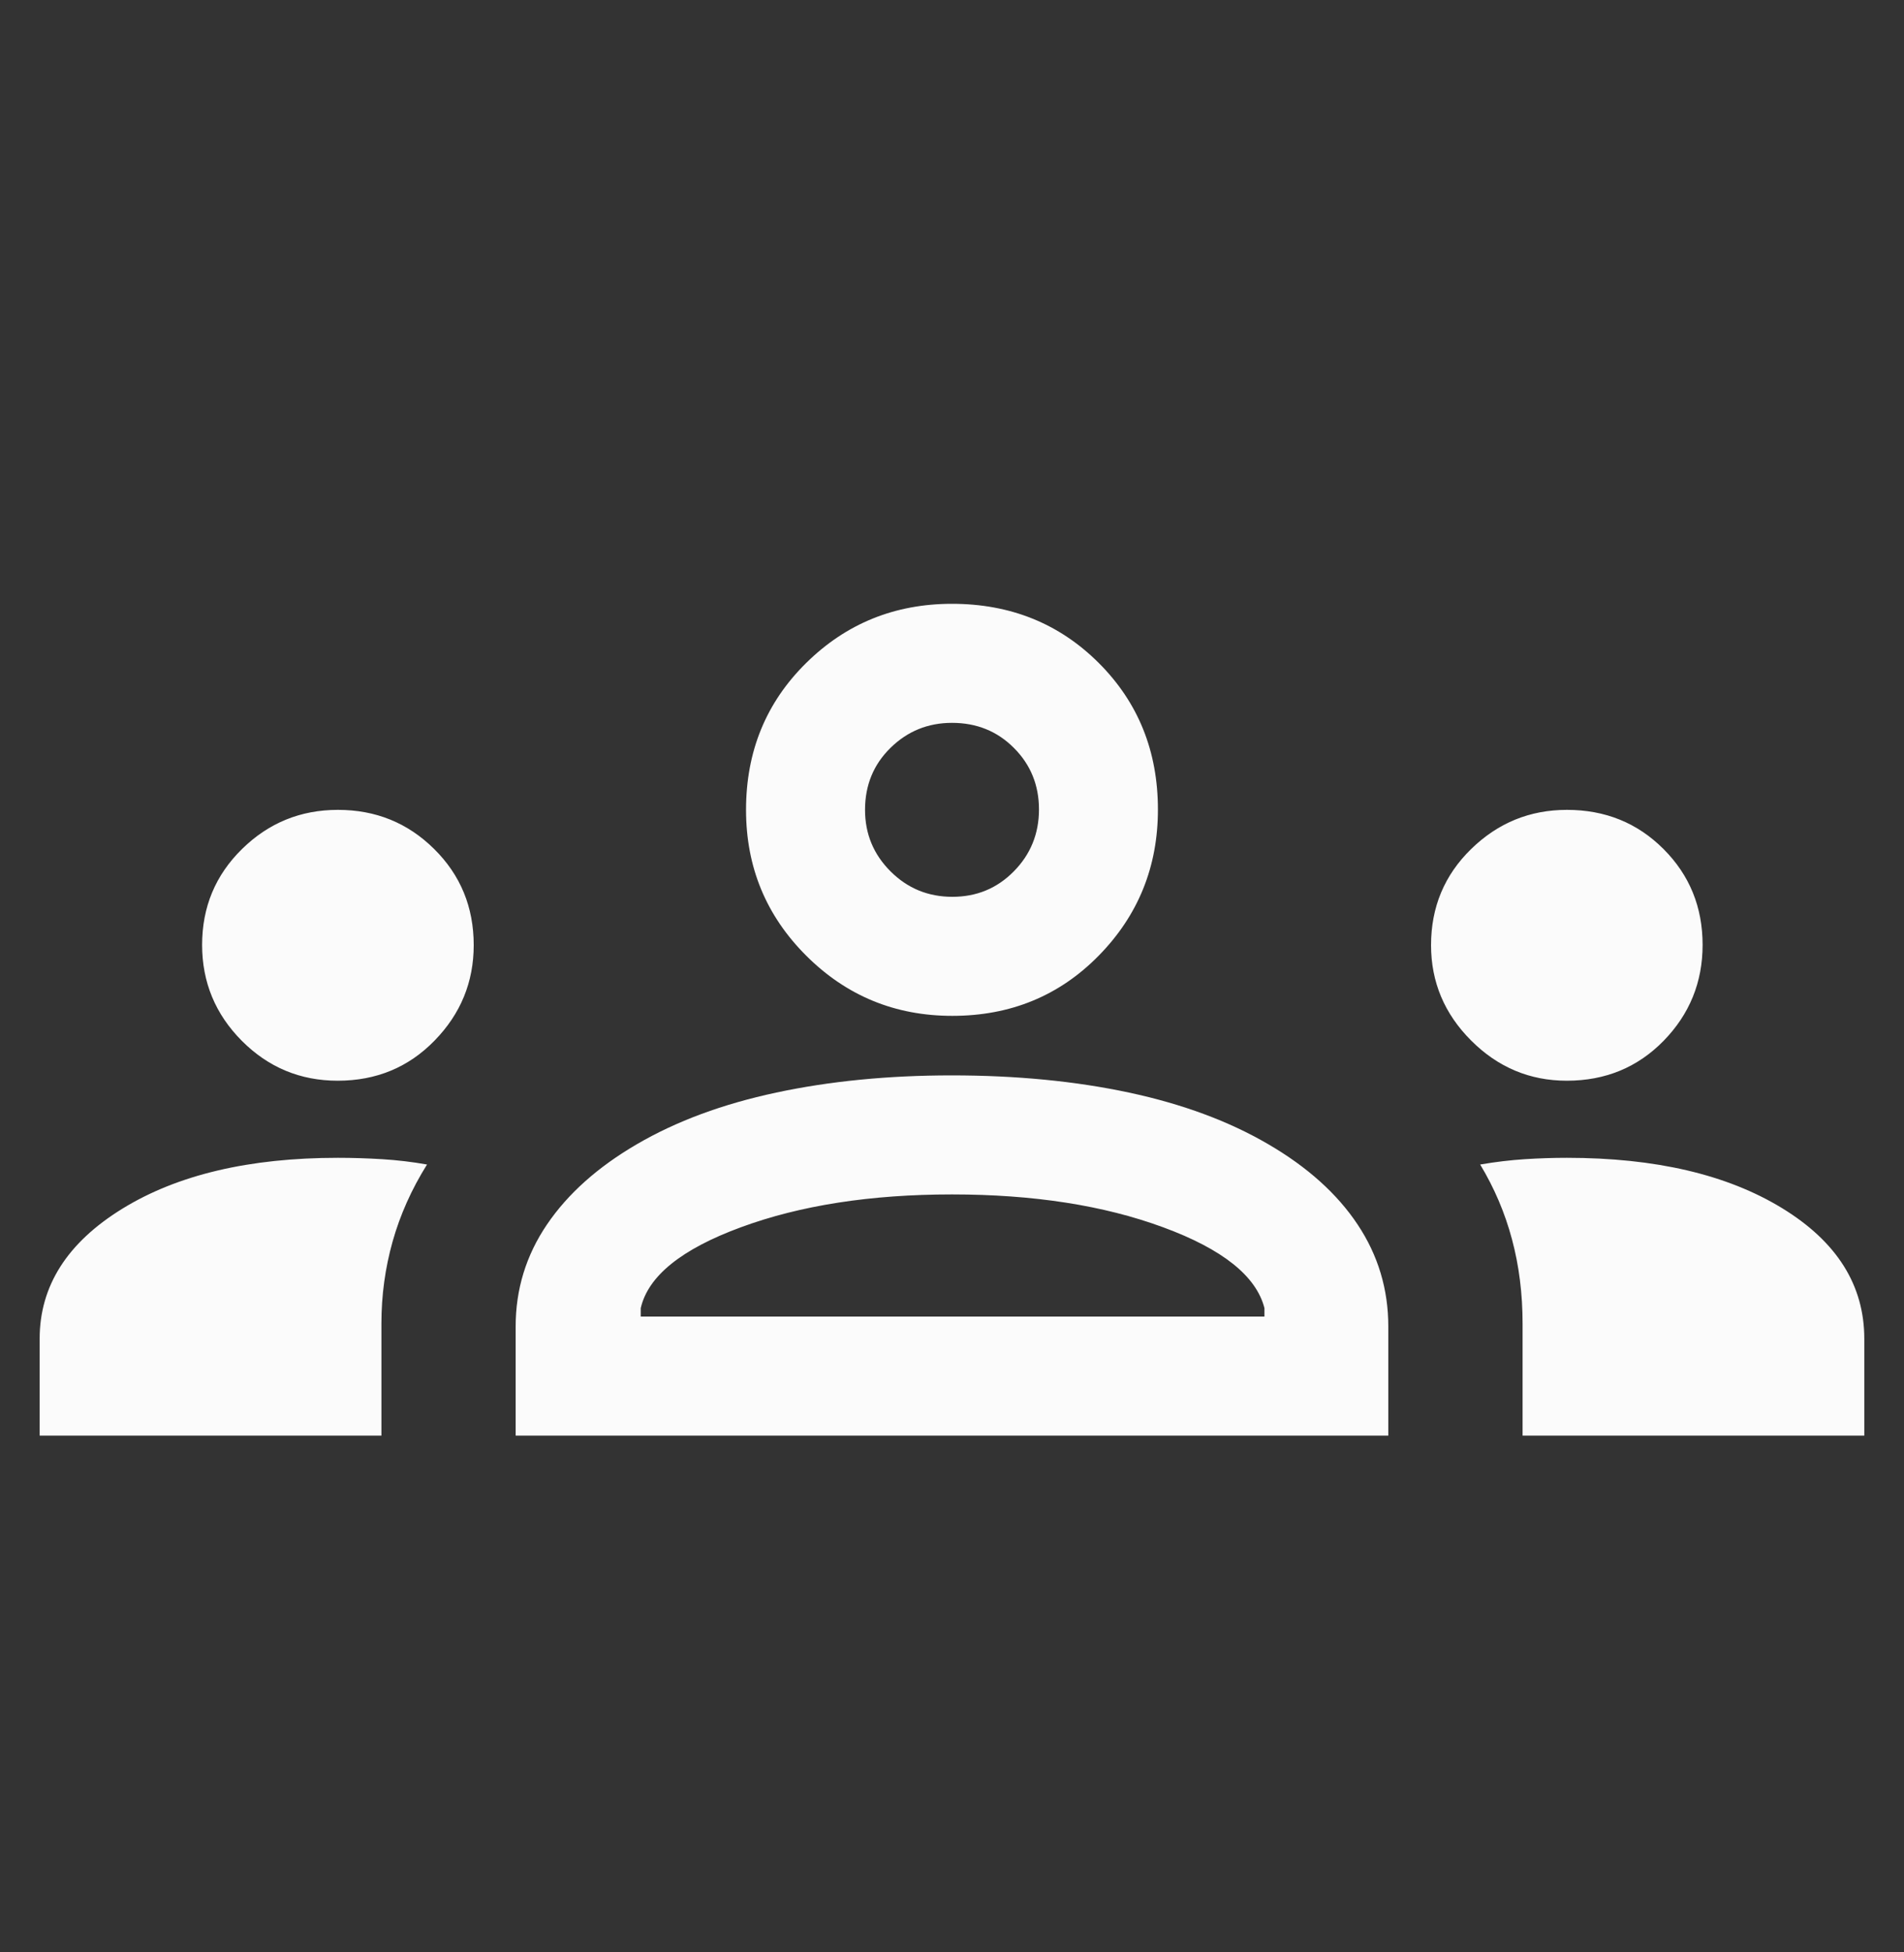 <svg width="40" height="41" viewBox="0 0 40 41" fill="none" xmlns="http://www.w3.org/2000/svg">
<rect x="0" y="0" width="40" height="41" fill="#333333" stroke="none"/>
<mask id="mask0_342_3314" style="mask-type:alpha" maskUnits="userSpaceOnUse" x="0" y="0" width="40" height="41">
<rect y="0.5" width="40" height="40" fill="#D9D9D9"/>
</mask>
<g mask="url(#mask0_342_3314)">
<path d="M0.833 30.148V28.115C0.833 27.006 1.412 26.096 2.57 25.383C3.728 24.67 5.238 24.314 7.099 24.314C7.407 24.314 7.716 24.324 8.028 24.343C8.34 24.362 8.655 24.399 8.971 24.455C8.646 24.974 8.405 25.514 8.248 26.072C8.091 26.631 8.013 27.204 8.013 27.792V30.148H0.833ZM10.833 30.148V27.856C10.833 27.076 11.052 26.362 11.49 25.716C11.928 25.07 12.559 24.506 13.384 24.026C14.209 23.545 15.183 23.184 16.308 22.944C17.431 22.704 18.66 22.583 19.993 22.583C21.352 22.583 22.594 22.704 23.718 22.944C24.841 23.184 25.816 23.545 26.64 24.026C27.465 24.506 28.093 25.07 28.522 25.716C28.952 26.362 29.166 27.076 29.166 27.856V30.148H10.833ZM31.987 30.148V27.797C31.987 27.17 31.913 26.579 31.764 26.024C31.616 25.47 31.393 24.947 31.096 24.455C31.423 24.399 31.735 24.362 32.033 24.343C32.331 24.324 32.626 24.314 32.916 24.314C34.778 24.314 36.284 24.666 37.437 25.37C38.59 26.074 39.166 26.989 39.166 28.115V30.148H31.987ZM13.461 27.648H26.564V27.471C26.393 26.798 25.684 26.232 24.436 25.773C23.188 25.313 21.709 25.083 20 25.083C18.29 25.083 16.812 25.313 15.564 25.773C14.316 26.232 13.615 26.798 13.461 27.471V27.648ZM7.095 22.695C6.309 22.695 5.638 22.416 5.081 21.858C4.525 21.299 4.246 20.627 4.246 19.843C4.246 19.048 4.526 18.377 5.085 17.829C5.643 17.281 6.315 17.007 7.099 17.007C7.894 17.007 8.568 17.281 9.121 17.829C9.675 18.377 9.952 19.05 9.952 19.848C9.952 20.622 9.678 21.291 9.13 21.852C8.583 22.414 7.904 22.695 7.095 22.695ZM32.916 22.695C32.139 22.695 31.469 22.414 30.907 21.852C30.345 21.291 30.064 20.622 30.064 19.848C30.064 19.05 30.345 18.377 30.907 17.829C31.469 17.281 32.139 17.007 32.919 17.007C33.723 17.007 34.399 17.281 34.947 17.829C35.495 18.377 35.769 19.048 35.769 19.843C35.769 20.627 35.495 21.299 34.949 21.858C34.402 22.416 33.725 22.695 32.916 22.695ZM20.006 21.333C18.805 21.333 17.783 20.913 16.939 20.071C16.095 19.23 15.673 18.209 15.673 17.007C15.673 15.78 16.094 14.753 16.935 13.924C17.776 13.094 18.798 12.68 20 12.68C21.226 12.68 22.253 13.094 23.083 13.922C23.912 14.75 24.326 15.776 24.326 17.001C24.326 18.201 23.912 19.223 23.084 20.067C22.256 20.911 21.23 21.333 20.006 21.333ZM20.008 18.833C20.517 18.833 20.948 18.655 21.299 18.298C21.651 17.941 21.827 17.508 21.827 16.998C21.827 16.489 21.652 16.058 21.301 15.707C20.951 15.355 20.517 15.18 20 15.18C19.495 15.18 19.065 15.355 18.708 15.705C18.351 16.055 18.173 16.489 18.173 17.007C18.173 17.511 18.351 17.941 18.708 18.298C19.065 18.655 19.498 18.833 20.008 18.833Z" fill="#FBFBFB"/>
</g>
</svg>
